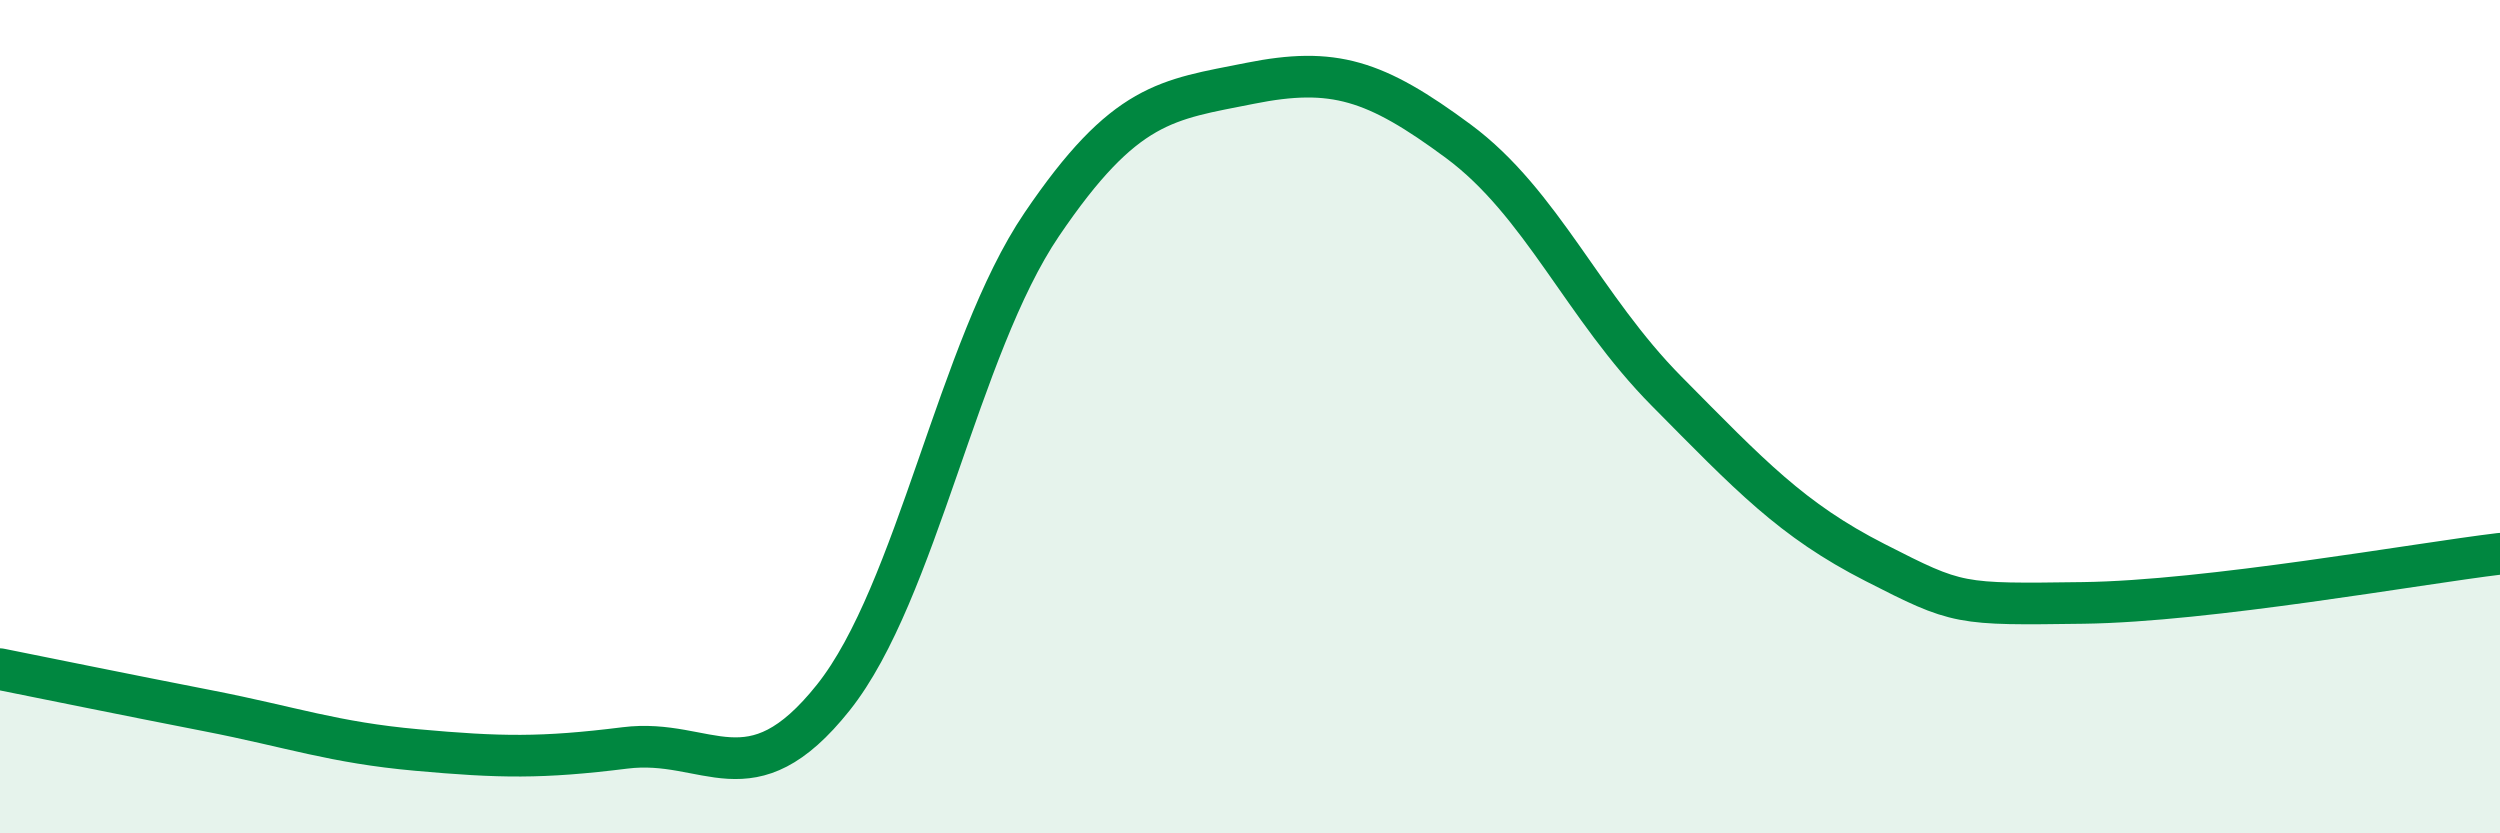 
    <svg width="60" height="20" viewBox="0 0 60 20" xmlns="http://www.w3.org/2000/svg">
      <path
        d="M 0,16.06 C 1,16.26 3,16.67 5,17.06 C 7,17.45 8,17.82 10,18 C 12,18.18 13,18.2 15,17.95 C 17,17.7 18,19.25 20,16.74 C 22,14.23 23,8.34 25,5.39 C 27,2.44 28,2.4 30,2 C 32,1.6 33,1.91 35,3.39 C 37,4.87 38,7.37 40,9.39 C 42,11.41 43,12.48 45,13.5 C 47,14.52 47,14.51 50,14.47 C 53,14.43 58,13.53 60,13.29L60 20L0 20Z"
        fill="#008740"
        opacity="0.1"
        stroke-linecap="round"
        stroke-linejoin="round"
      />
      <path
        d="M 0,16.06 C 1,16.26 3,16.67 5,17.06 C 7,17.45 8,17.82 10,18 C 12,18.18 13,18.2 15,17.95 C 17,17.7 18,19.25 20,16.74 C 22,14.23 23,8.34 25,5.39 C 27,2.44 28,2.4 30,2 C 32,1.6 33,1.91 35,3.39 C 37,4.87 38,7.37 40,9.39 C 42,11.41 43,12.48 45,13.5 C 47,14.52 47,14.51 50,14.47 C 53,14.43 58,13.53 60,13.29"
        stroke="#008740"
        stroke-width="1"
        fill="none"
        stroke-linecap="round"
        stroke-linejoin="round"
      />
    </svg>
  